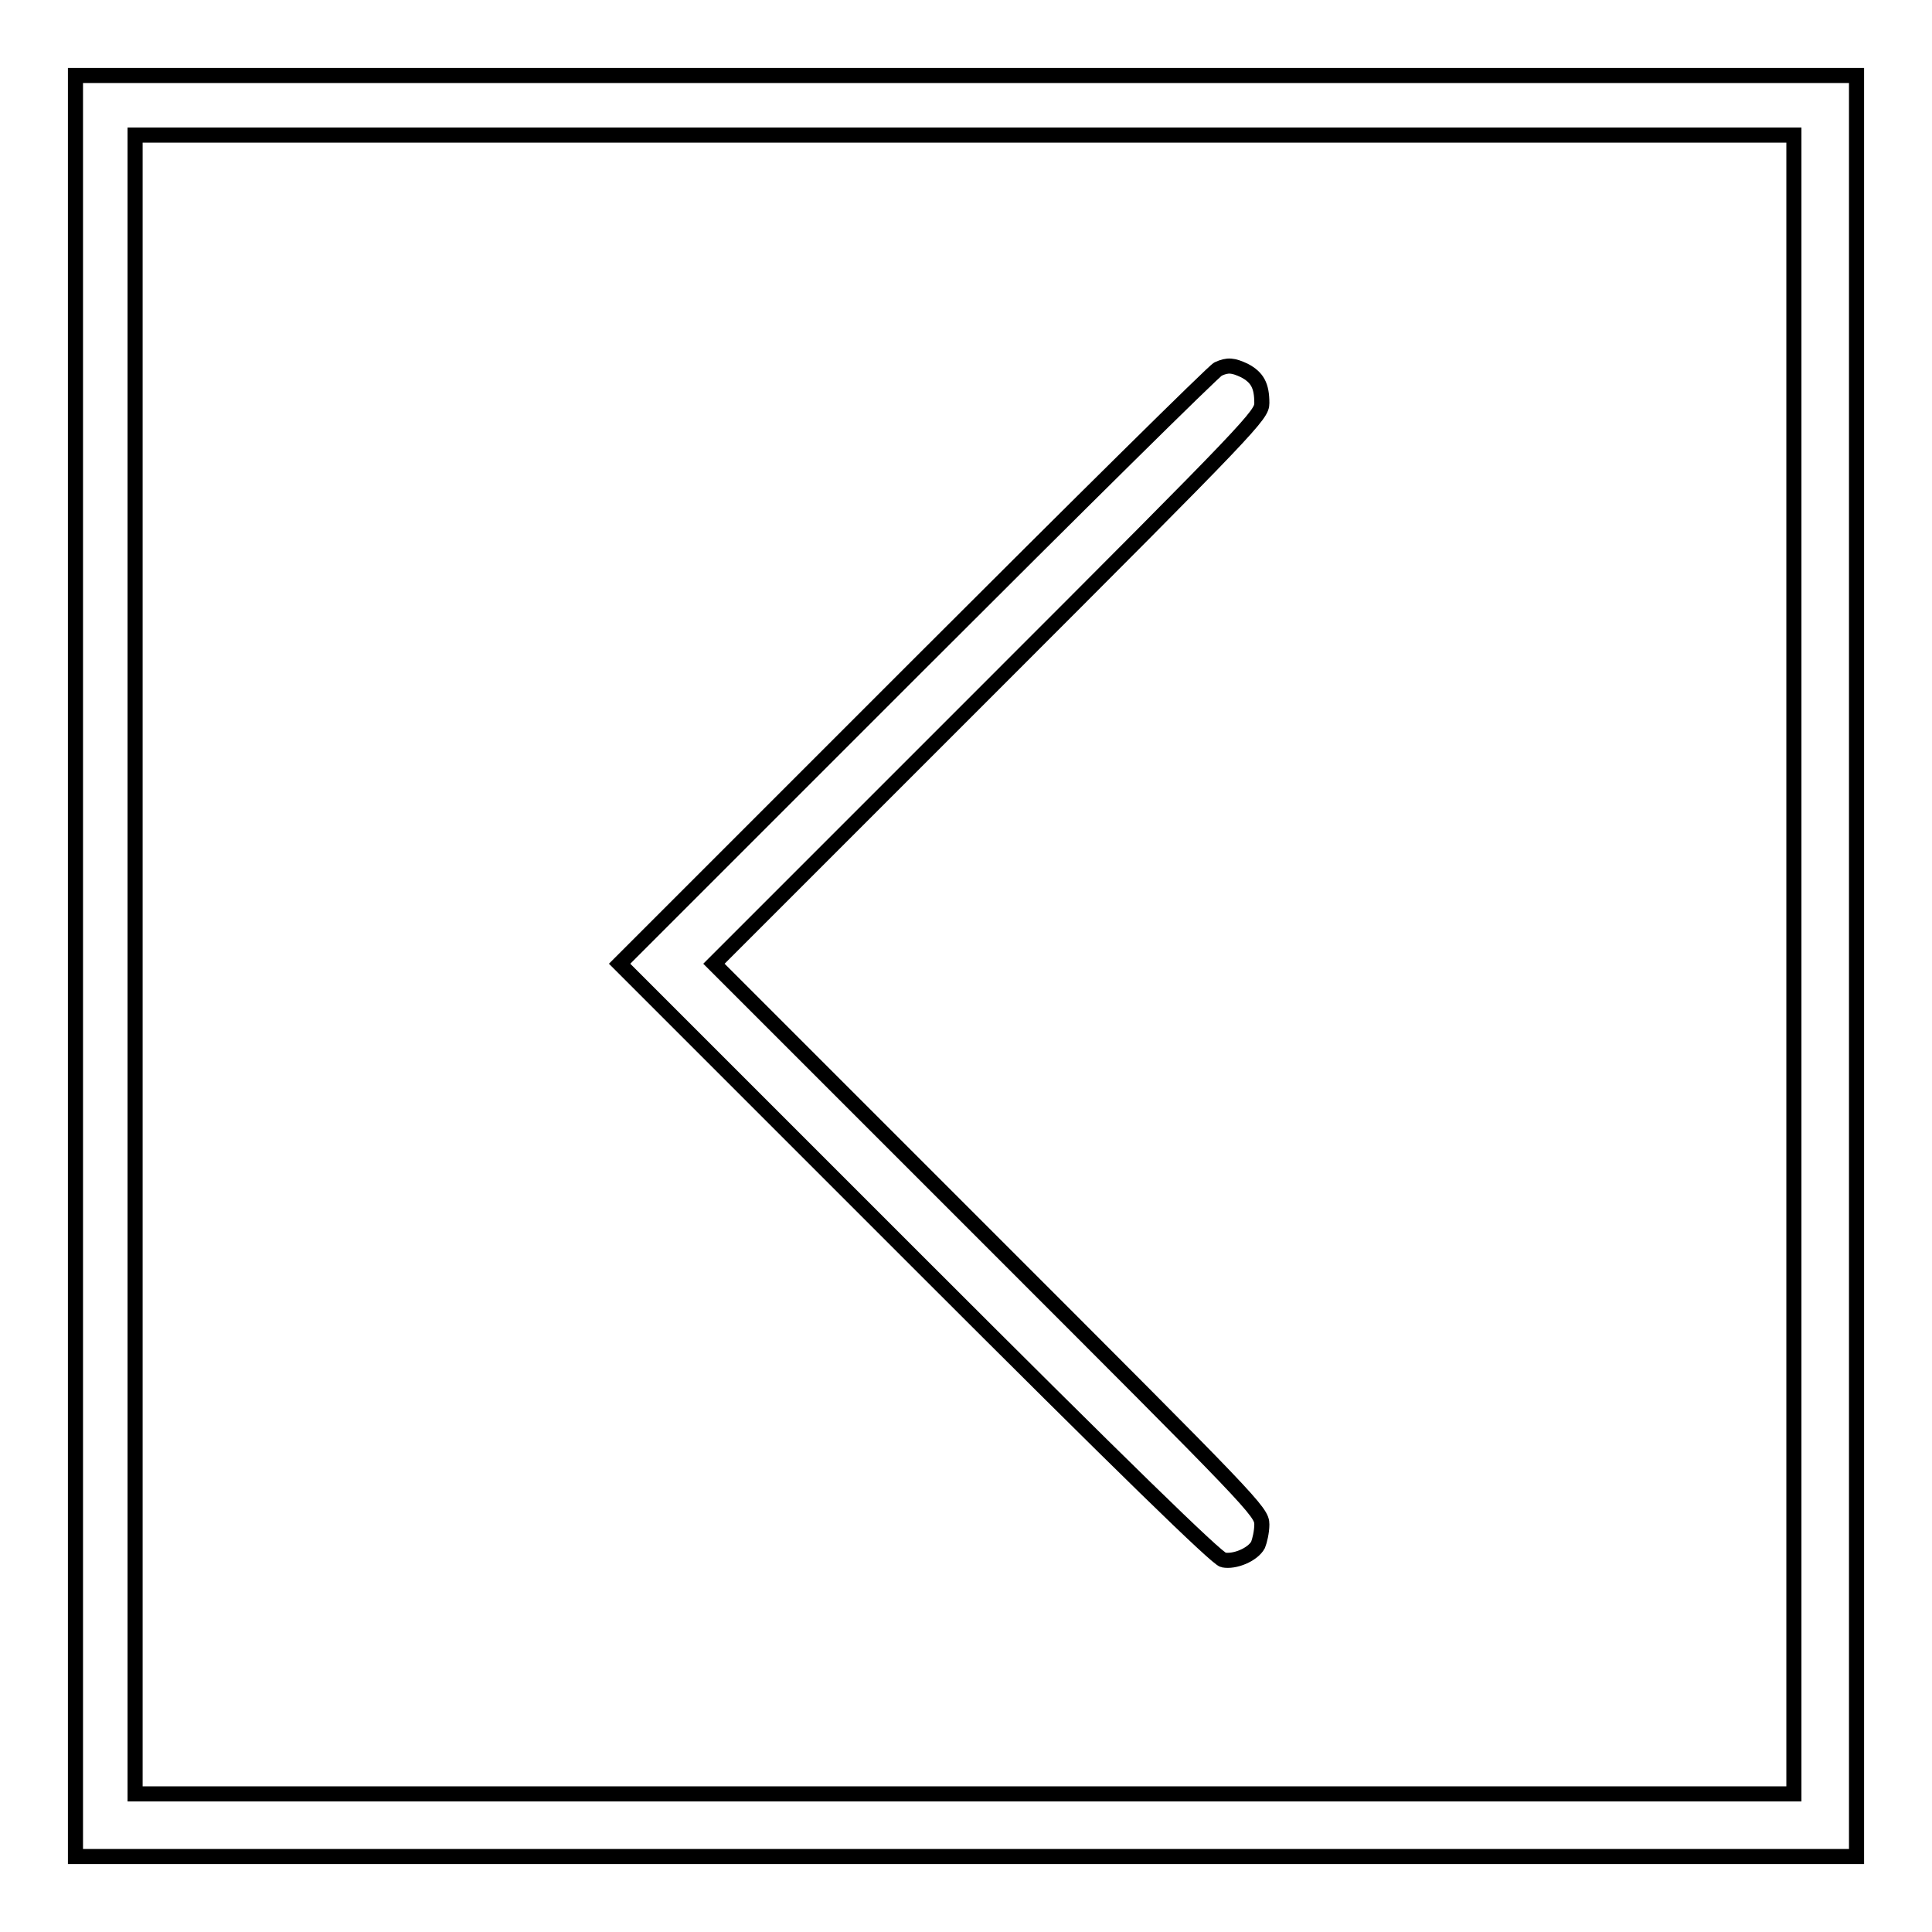<?xml version="1.0" encoding="utf-8"?>
<!-- Svg Vector Icons : http://www.onlinewebfonts.com/icon -->
<!DOCTYPE svg PUBLIC "-//W3C//DTD SVG 1.1//EN" "http://www.w3.org/Graphics/SVG/1.1/DTD/svg11.dtd">
<svg version="1.1" xmlns="http://www.w3.org/2000/svg" xmlns:xlink="http://www.w3.org/1999/xlink" x="0px" y="0px" viewBox="0 0 256 256" enable-background="new 0 0 256 256" xml:space="preserve">
<g><g><g><path stroke-width="2" fill-opacity="0" stroke="#000000"  d="M10,128v118h118h118V128V10H128H10V128z M237.7,127.8v109.9H127.8H17.9V127.8V17.9h109.9h109.9L237.7,127.8L237.7,127.8z"/><path stroke-width="2" fill-opacity="0" stroke="#000000"  d="M161.4,48.9c-0.5,0.2-18.5,18-40.1,39.6l-39.2,39.2l39.4,39.4c27.2,27.2,39.8,39.5,40.6,39.6c1.5,0.3,3.9-0.7,4.6-2c0.2-0.5,0.5-1.7,0.5-2.7c0-1.7-1-2.7-36.3-38l-36.3-36.3l36.3-36.3c35.3-35.3,36.3-36.4,36.3-38c0-2.3-0.6-3.4-2.3-4.3C163.4,48.4,162.7,48.3,161.4,48.9z"/></g></g></g>
</svg>